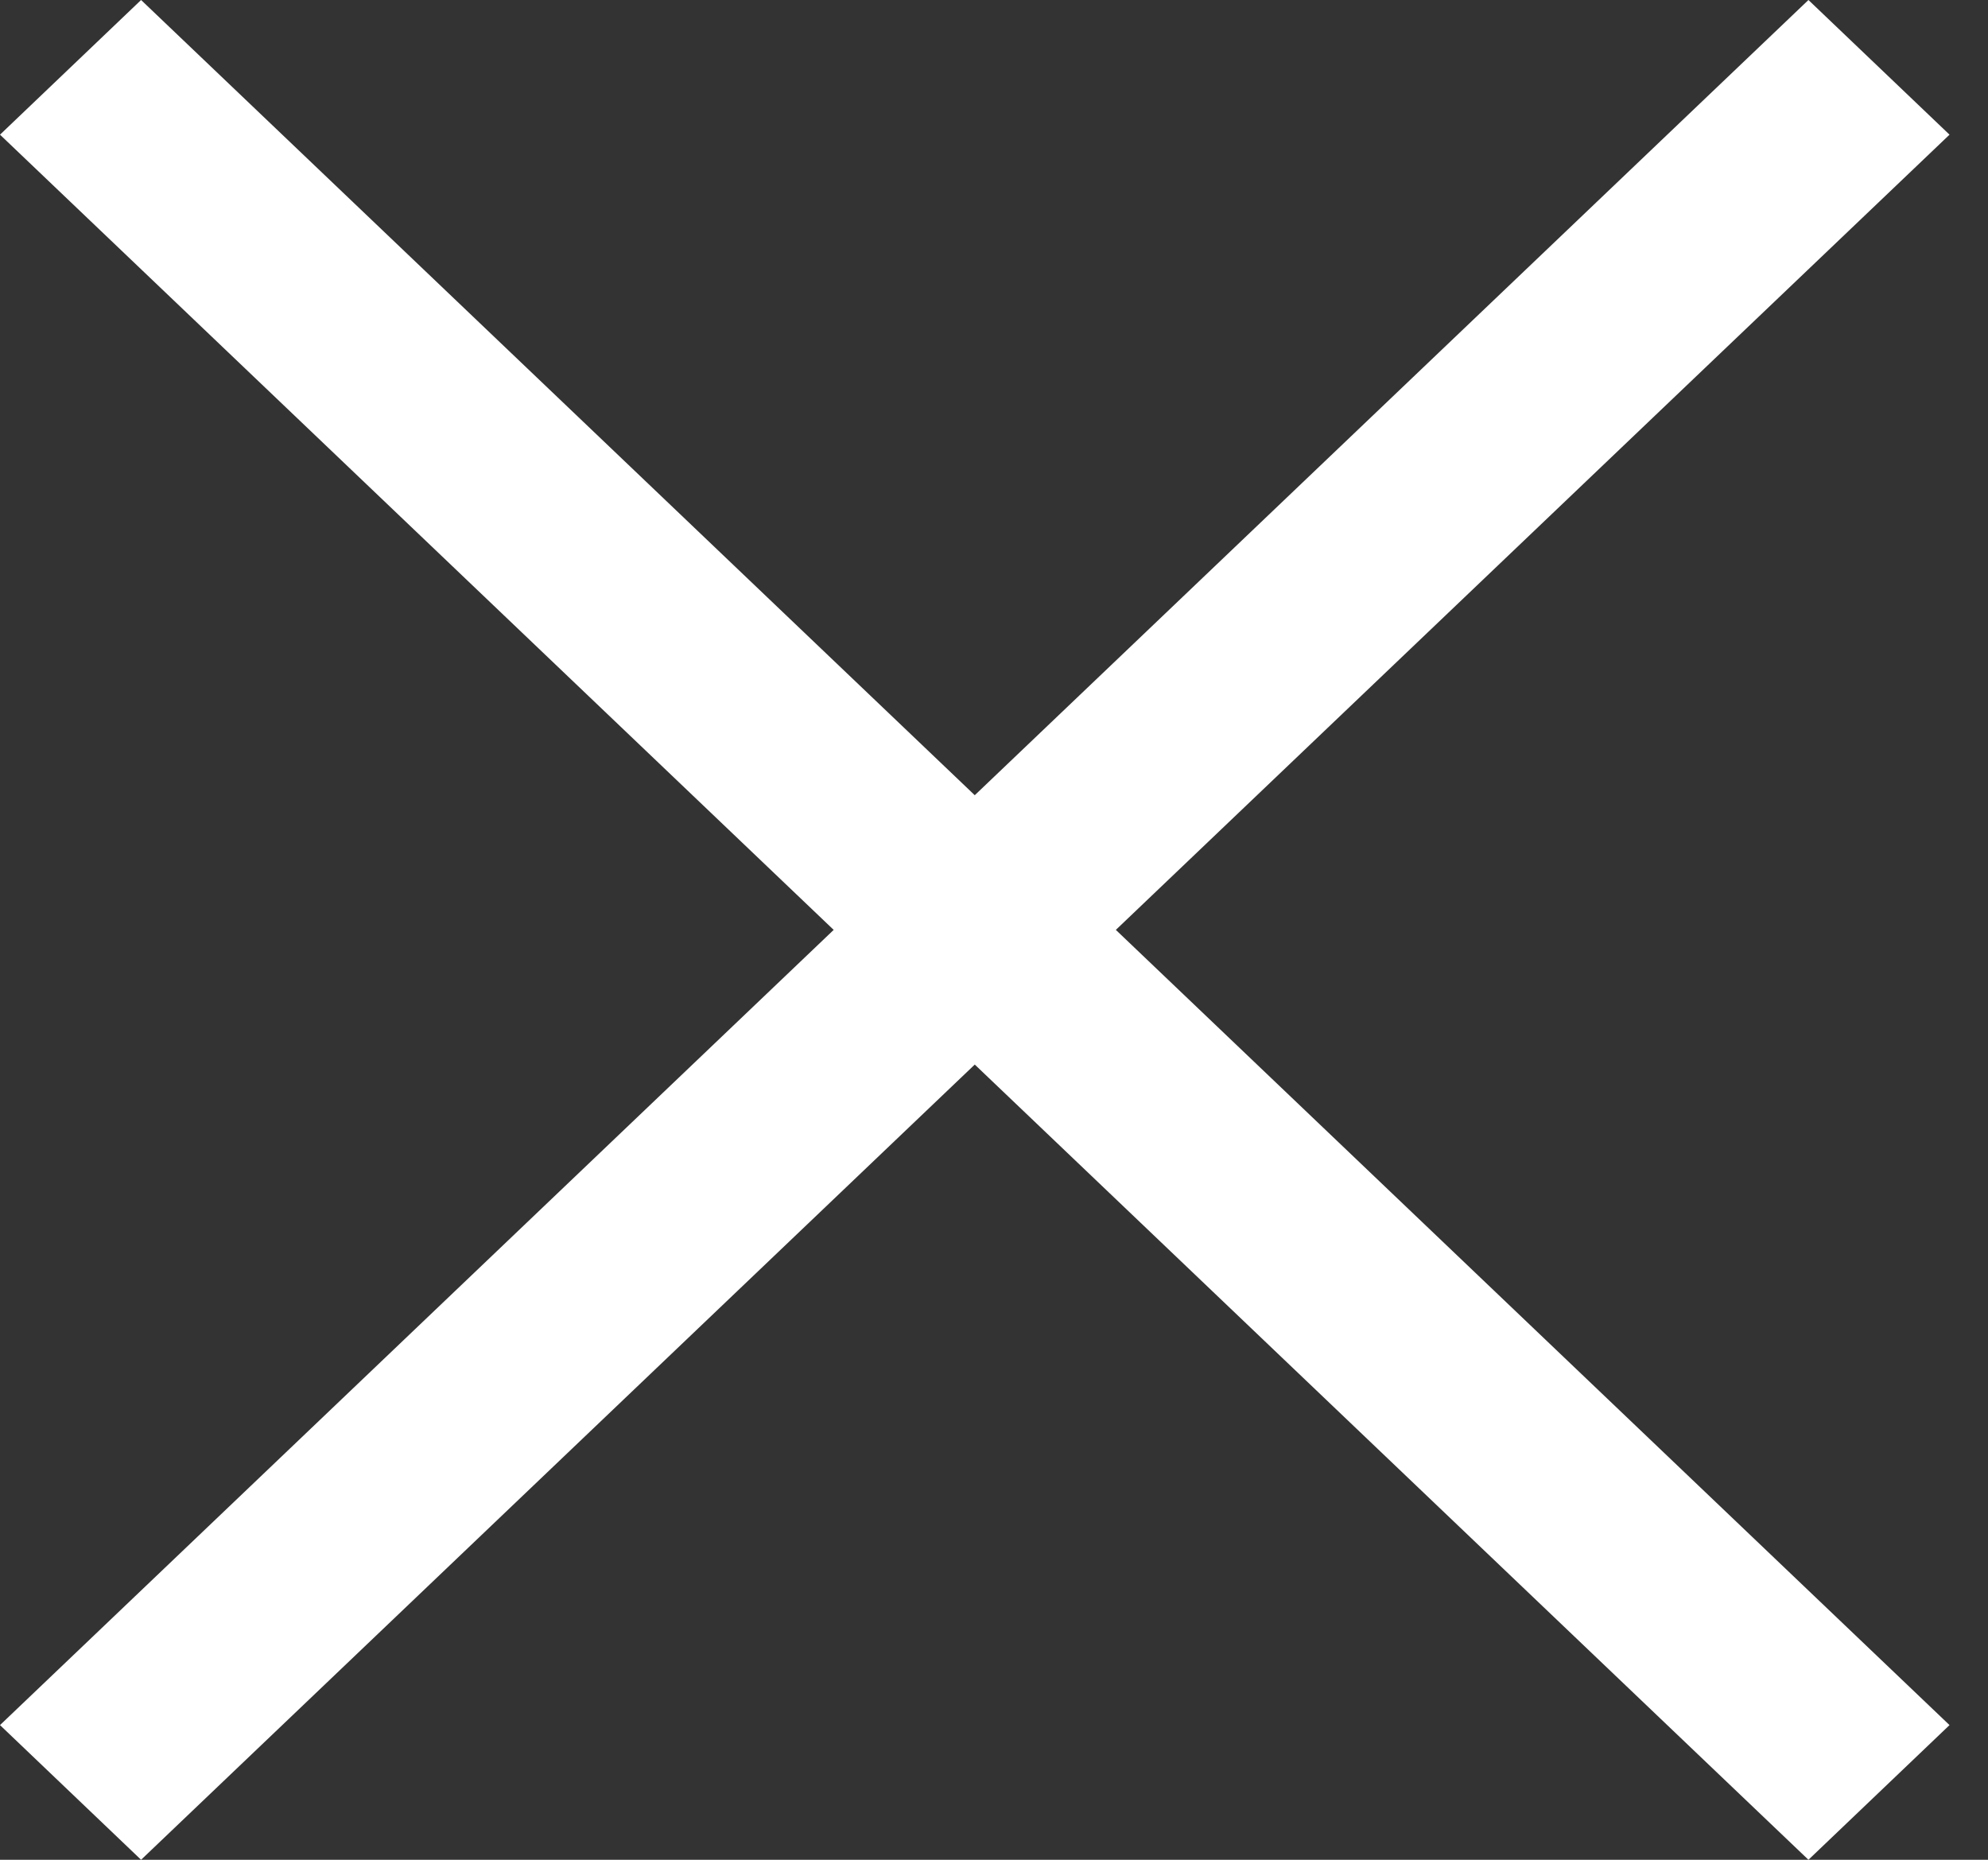 <?xml version="1.0" encoding="utf-8"?>
<!-- Generator: Adobe Illustrator 25.0.0, SVG Export Plug-In . SVG Version: 6.00 Build 0)  -->
<svg version="1.1" id="Layer_1" xmlns="http://www.w3.org/2000/svg" xmlns:xlink="http://www.w3.org/1999/xlink" x="0px" y="0px"
	 viewBox="0 0 31 29" style="enable-background:new 0 0 31 29;" xml:space="preserve">
<rect x="0" y="0" width="31" height="29" fill="#333333" stroke="none"/>
<style type="text/css">
	.st0{fill-rule:evenodd;clip-rule:evenodd;fill:#FFFFFF;}
</style>
<path class="st0" d="M17.4,14.5l13,12.4L28.2,29l-13-12.4L2.2,29L0,26.9l13-12.4L0,2.1L2.2,0l13,12.4L28.2,0l2.2,2.1L17.4,14.5z"/>
</svg>
